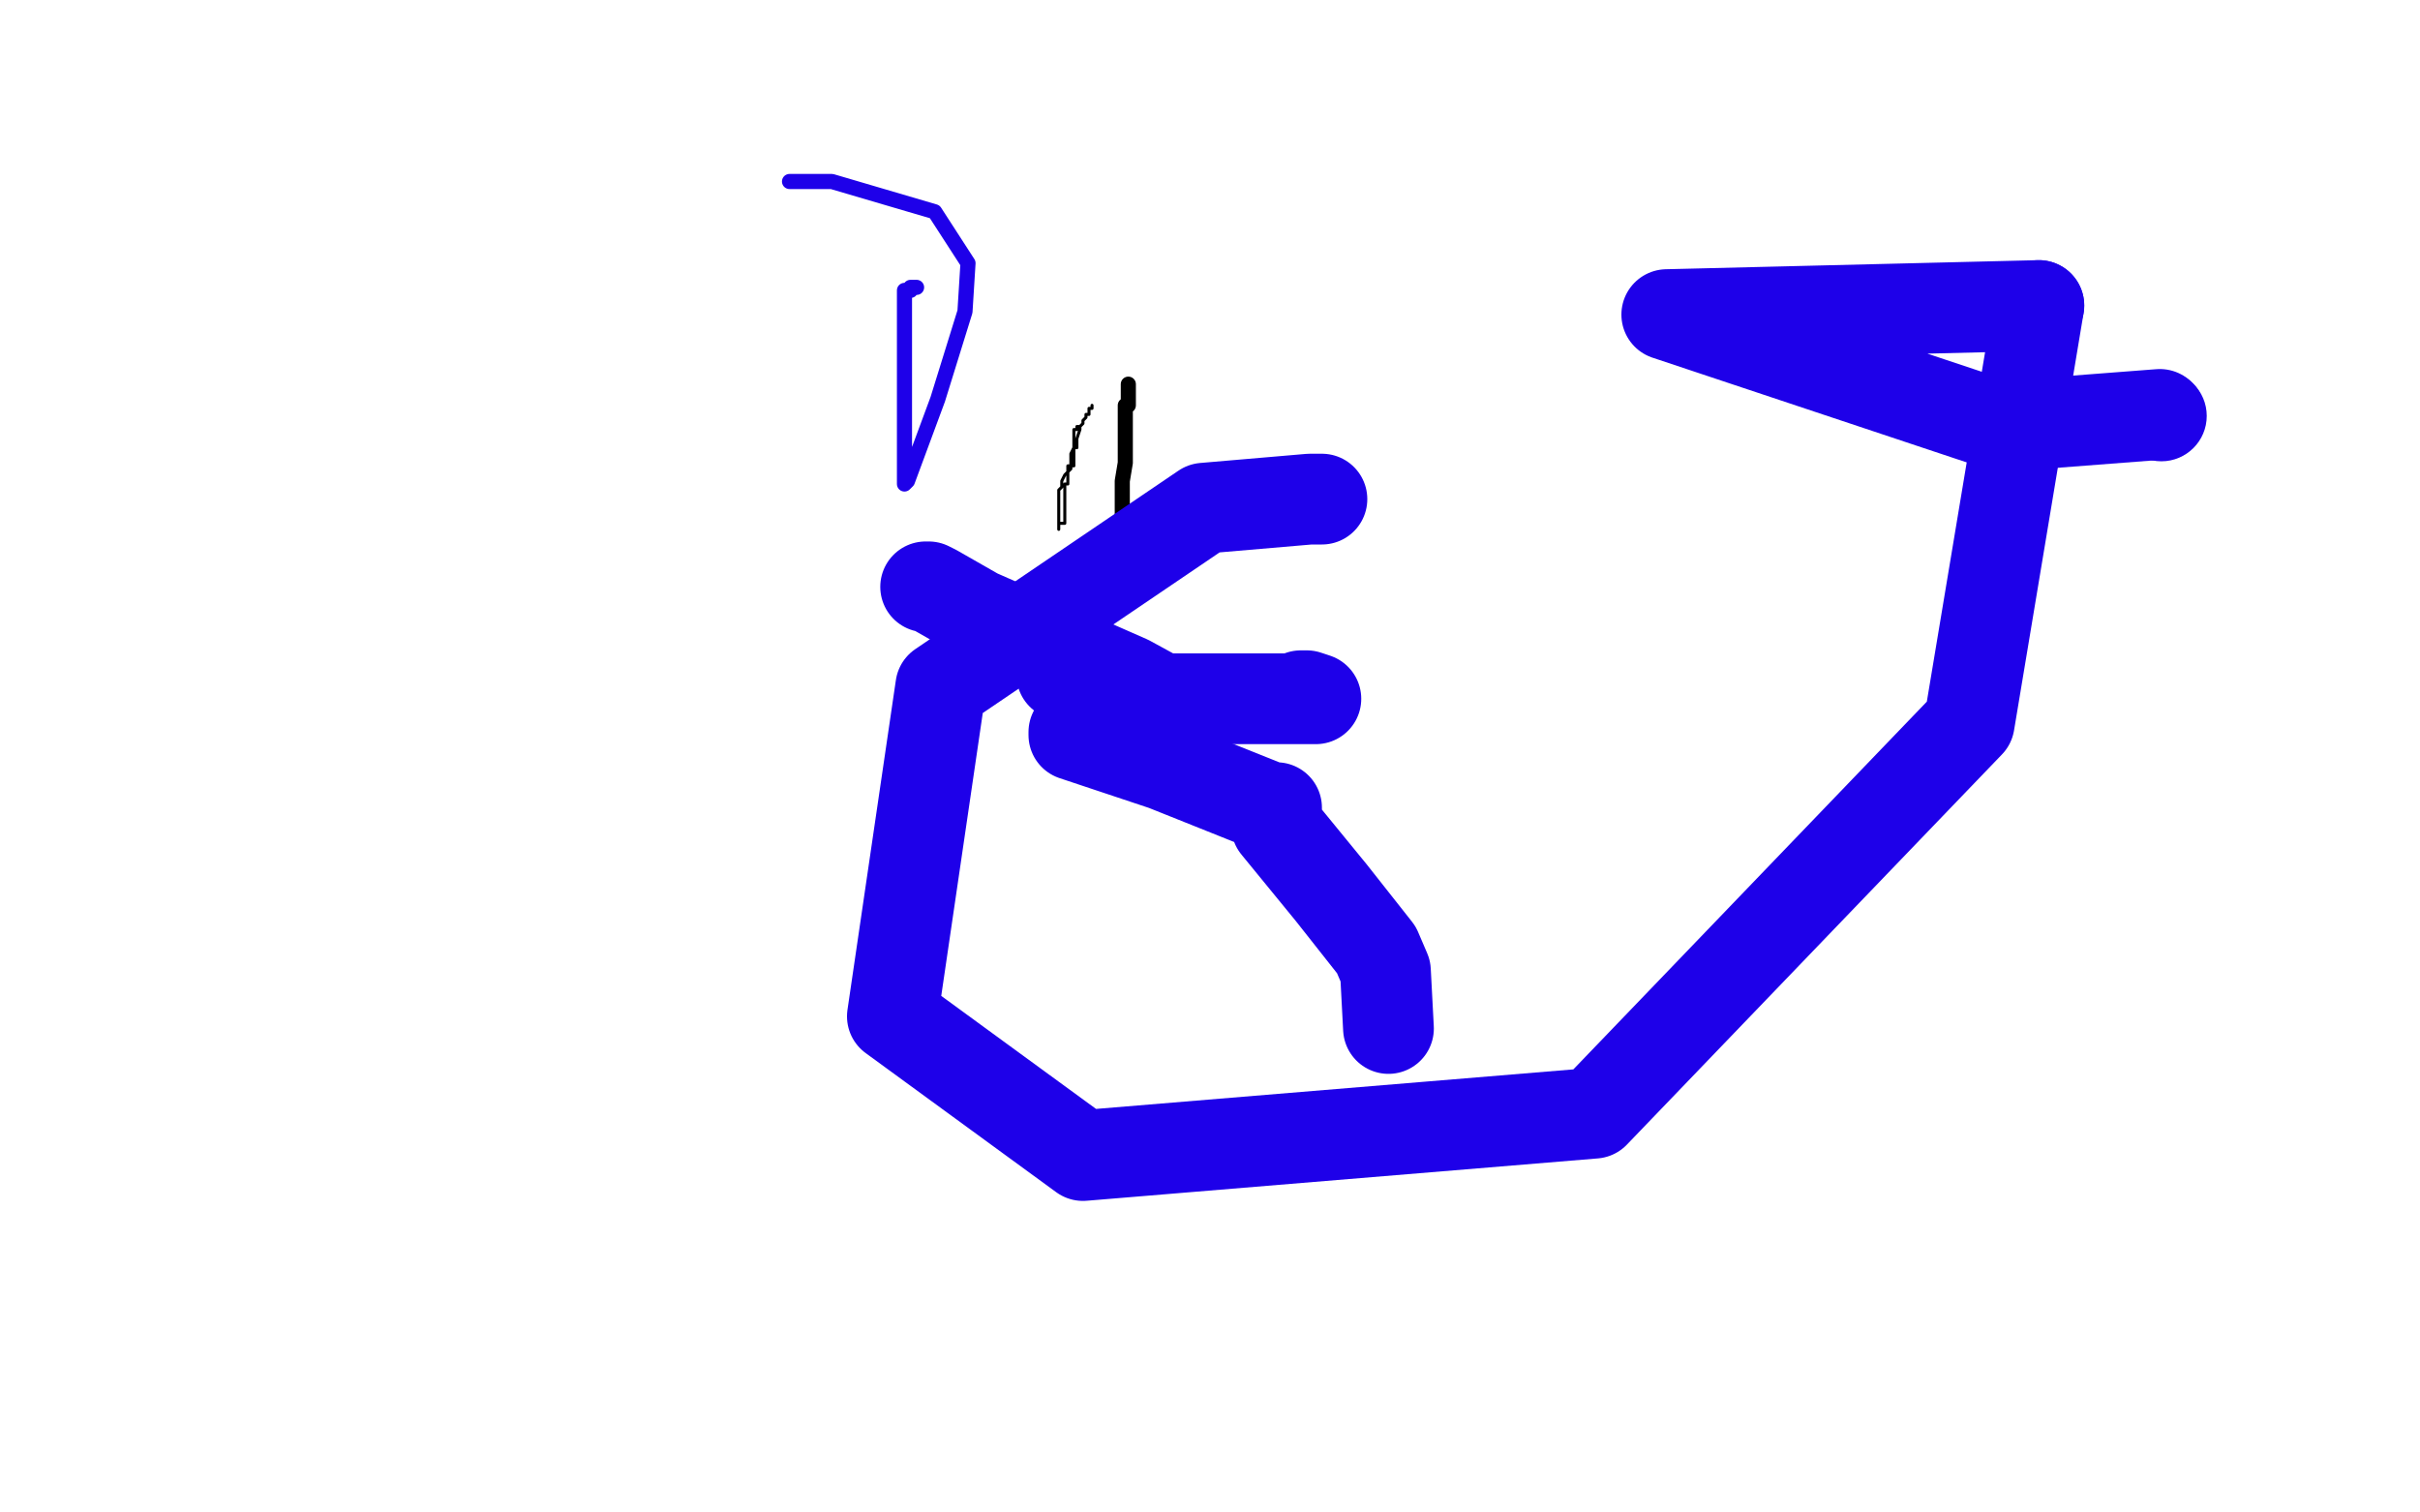 <?xml version="1.0" standalone="no"?>
<!DOCTYPE svg PUBLIC "-//W3C//DTD SVG 1.1//EN"
"http://www.w3.org/Graphics/SVG/1.1/DTD/svg11.dtd">

<svg width="800" height="500" version="1.1" xmlns="http://www.w3.org/2000/svg" xmlns:xlink="http://www.w3.org/1999/xlink" style="stroke-antialiasing: false"><desc>This SVG has been created on https://colorillo.com/</desc><rect x='0' y='0' width='800' height='500' style='fill: rgb(255,255,255); stroke-width:0' /><polyline points="357,141 356,141 356,141 356,142 355,142 355,143 355,144 355,145 355,146 355,147 355,149 355,150 355,151 355,152 355,153 355,154 354,154 354,155 353,156 353,157 353,158 353,159 353,160 352,160 352,161 352,162 352,163 352,164 352,165 352,166 352,167 352,168 352,169 352,171 352,172 352,173 350,173 350,174 350,175 350,174 350,174 350,173 350,173 350,172 350,172 350,171 350,171 350,170 350,170 350,169 350,169 350,168 350,168 350,167 350,166 350,165 350,164 350,163 350,162 351,161 351,159 352,157 353,156 353,155 353,154 354,154 354,150 355,148 356,148 356,147 356,145 357,142 357,141 358,140 358,139 359,138 359,137 360,137 360,136 360,135 361,135 361,134" style="fill: none; stroke: #000000; stroke-width: 1; stroke-linejoin: round; stroke-linecap: round; stroke-antialiasing: false; stroke-antialias: 0; opacity: 1.0"/>
<polyline points="373,127 373,129 373,129 373,132 373,132 373,134 373,134 372,134 372,134 372,135 372,135 372,137 372,137 372,140 372,140 372,141 372,141 372,142 372,143 372,145 372,149 372,153 371,159 371,160 371,165 371,173 372,183 372,185" style="fill: none; stroke: #000000; stroke-width: 5; stroke-linejoin: round; stroke-linecap: round; stroke-antialiasing: false; stroke-antialias: 0; opacity: 1.0"/>
<polyline points="303,95 302,95 302,95 301,95 301,95 301,96 301,96 299,96 299,96 299,97 299,97 299,98 299,106 299,119 299,130 299,139 299,159 299,160 300,159 310,132 319,103 320,87 309,70 275,60 261,60" style="fill: none; stroke: #1e00e9; stroke-width: 5; stroke-linejoin: round; stroke-linecap: round; stroke-antialiasing: false; stroke-antialias: 0; opacity: 1.0"/>
<polyline points="436,165 437,165 437,165 433,165 433,165 398,168 398,168 311,227 311,227 295,336 295,336 358,382 358,382 527,368 527,368 651,239 651,239 674,101 674,101" style="fill: none; stroke: #1e00e9; stroke-width: 30; stroke-linejoin: round; stroke-linecap: round; stroke-antialiasing: false; stroke-antialias: 0; opacity: 1.0"/>
<circle cx="714.5" cy="137.5" r="15" style="fill: #1e00e9; stroke-antialiasing: false; stroke-antialias: 0; opacity: 1.0"/>
<polyline points="674,101 551,104 662,141 714,137" style="fill: none; stroke: #1e00e9; stroke-width: 30; stroke-linejoin: round; stroke-linecap: round; stroke-antialiasing: false; stroke-antialias: 0; opacity: 1.0"/>
<polyline points="353,223 352,223 352,223 351,223 351,223" style="fill: none; stroke: #1e00e9; stroke-width: 30; stroke-linejoin: round; stroke-linecap: round; stroke-antialiasing: false; stroke-antialias: 0; opacity: 1.0"/>
<polyline points="306,194 307,194 307,194 309,195 309,195 323,203 323,203 373,225 373,225 384,231 384,231 388,231 388,231 432,231 432,231 435,231 435,231 432,230 432,230 430,230 430,230" style="fill: none; stroke: #1e00e9; stroke-width: 30; stroke-linejoin: round; stroke-linecap: round; stroke-antialiasing: false; stroke-antialias: 0; opacity: 1.0"/>
<polyline points="355,242 355,243 355,243 367,247 367,247 385,253 385,253 420,267 420,267 422,267 422,267 422,269 422,269 421,269 421,269 422,273 422,273 440,295 440,295 455,314 455,314 458,321 458,321 459,340 459,340" style="fill: none; stroke: #1e00e9; stroke-width: 30; stroke-linejoin: round; stroke-linecap: round; stroke-antialiasing: false; stroke-antialias: 0; opacity: 1.0"/>
</svg>
